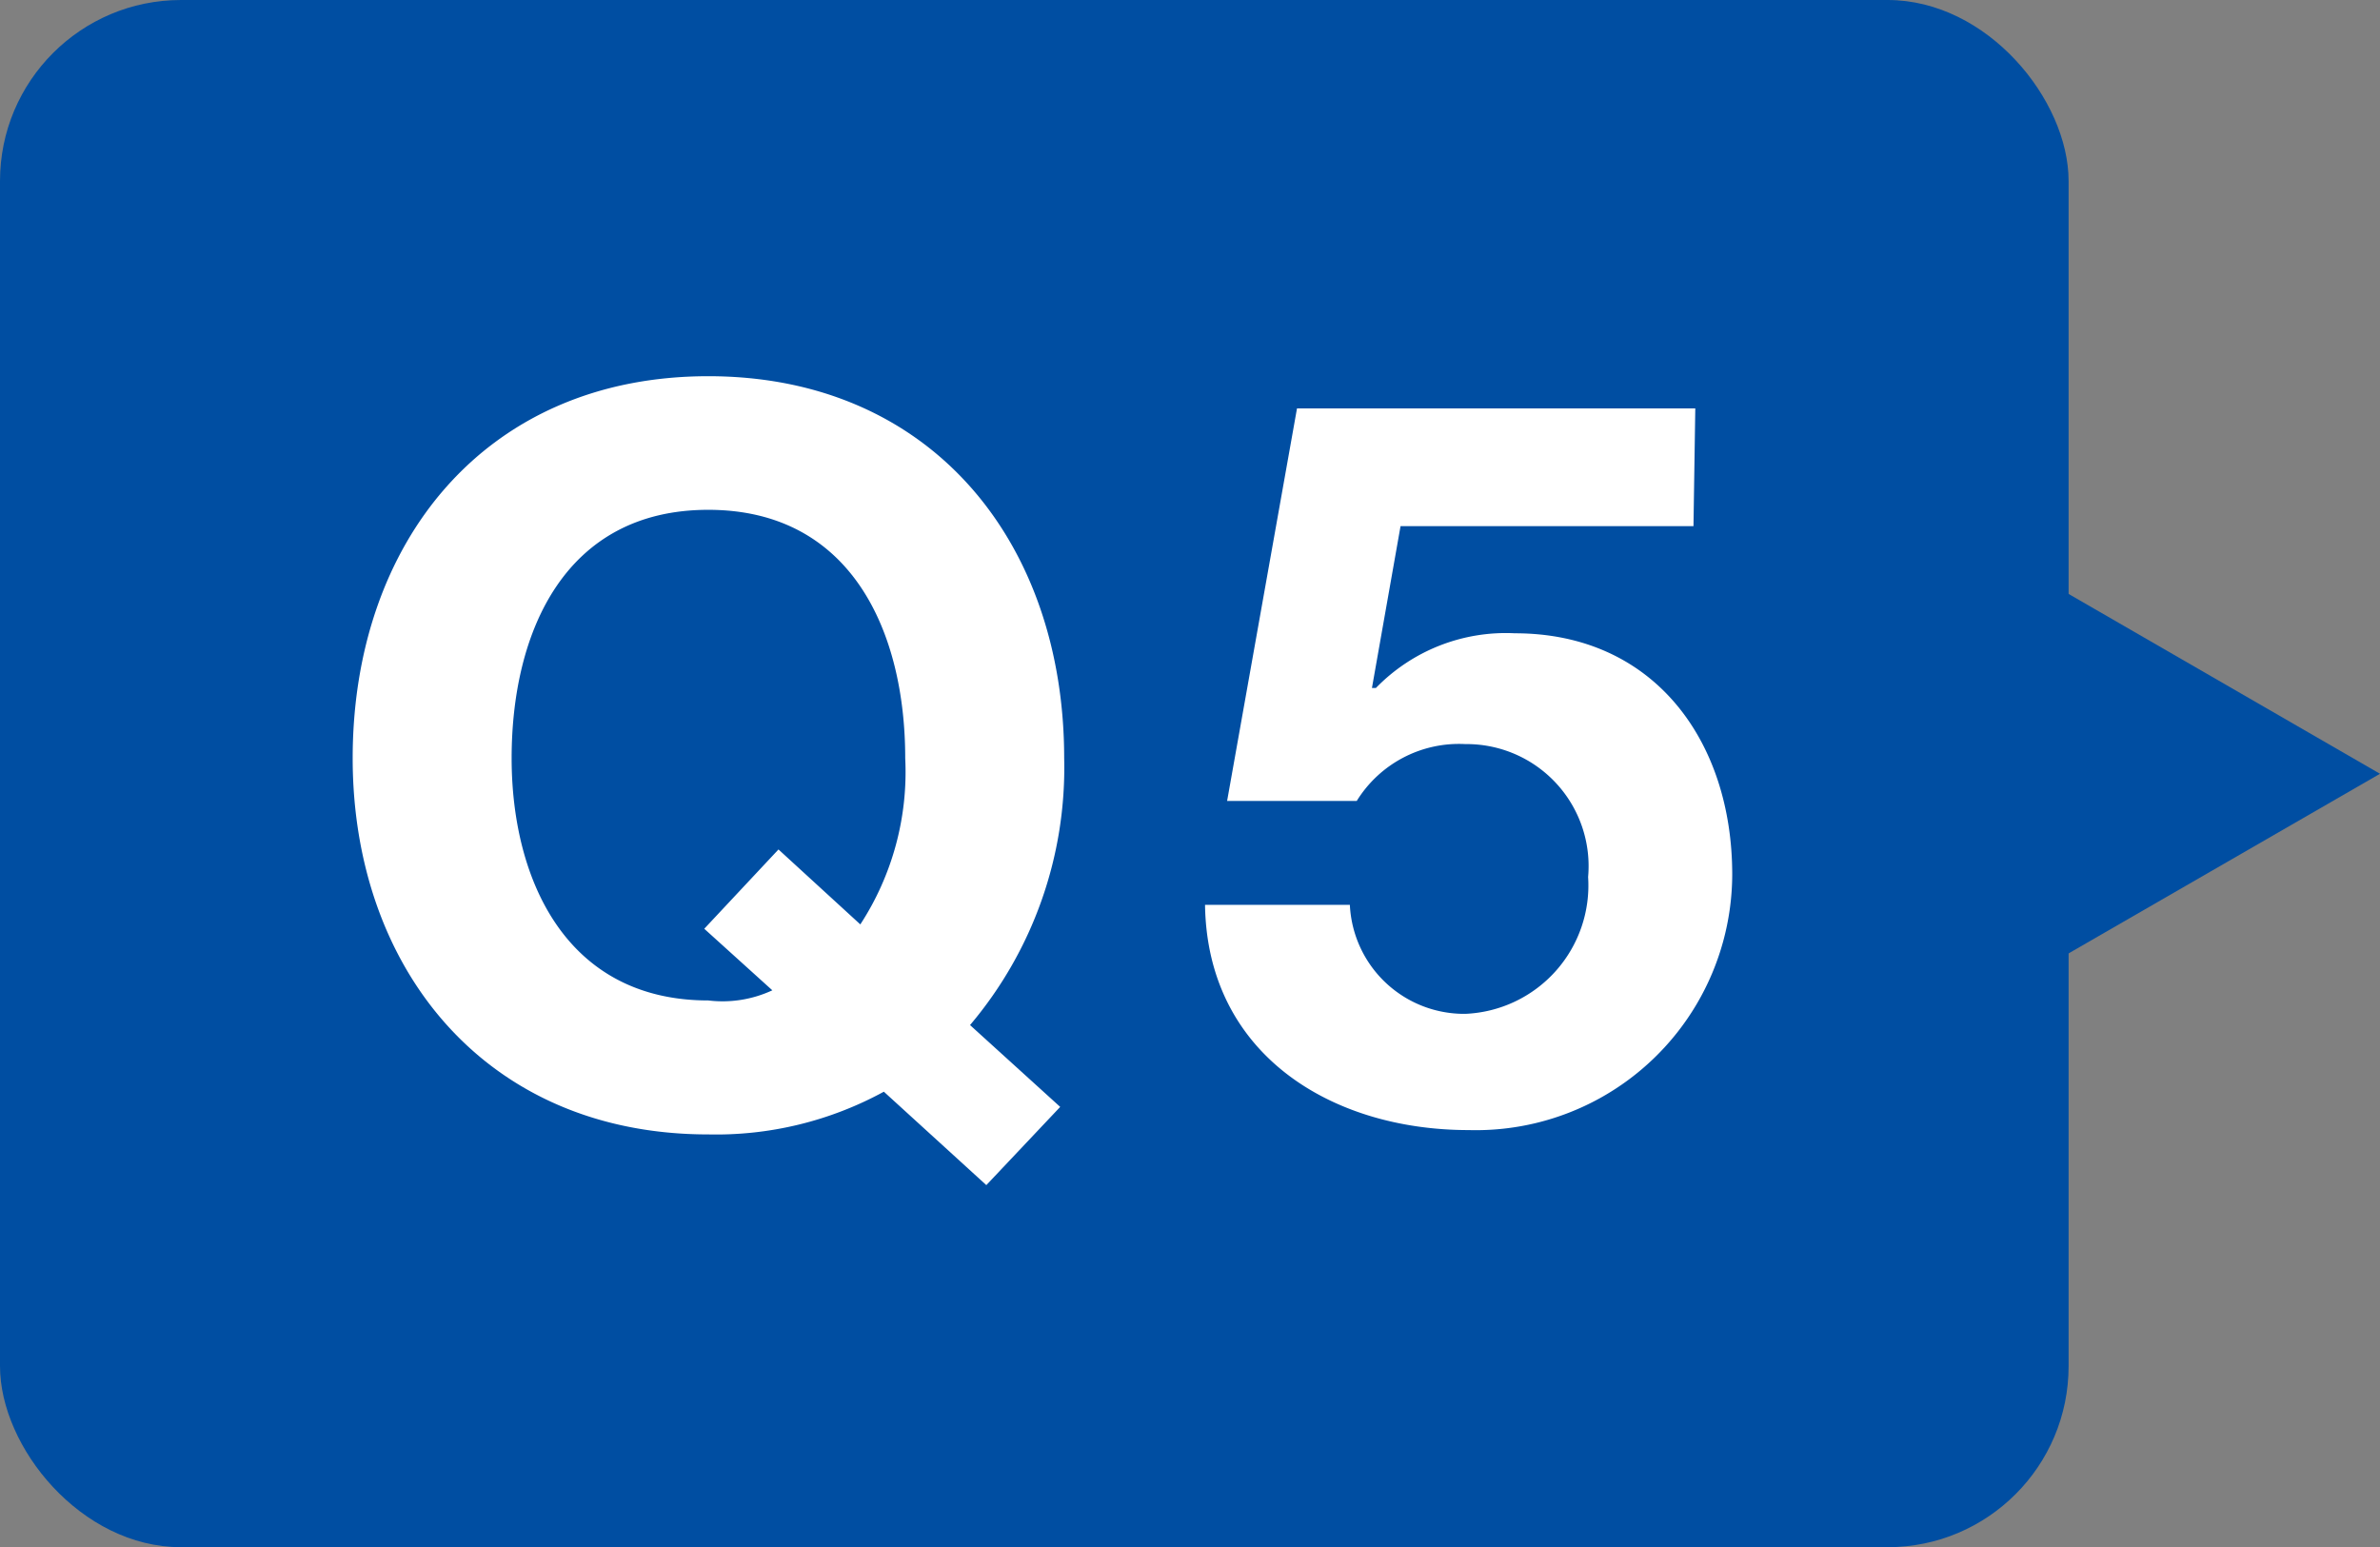 <svg xmlns="http://www.w3.org/2000/svg" viewBox="0 0 65.73 42.73"><rect x="0" y="0" width="65.73" height="42.73" fill="#808080" stroke="none"/><defs><style>.cls-1{fill:#004ea2;}.cls-2{fill:#fff;}</style></defs><g id="レイヤー_2" data-name="レイヤー 2"><g id="Q_A" data-name="Q&amp;A"><rect class="cls-1" width="57.13" height="42.73" rx="5"/><polygon class="cls-1" points="65.73 21.37 51.67 13.25 51.67 29.48 65.73 21.37"/><path class="cls-2" d="M27.24,32.73l-2.83-2.58a9.67,9.67,0,0,1-4.85,1.18c-6.18,0-9.82-4.62-9.82-10.39,0-5.93,3.64-10.55,9.82-10.55S29.39,15,29.39,20.94a11,11,0,0,1-2.6,7.37l2.49,2.26ZM21.5,23.46l2.26,2.07A7.71,7.71,0,0,0,25,20.94c0-3.5-1.49-6.86-5.44-6.86s-5.43,3.36-5.43,6.86c0,3.33,1.49,6.69,5.43,6.69a3.26,3.26,0,0,0,1.77-.28l-1.88-1.7Z"/><path class="cls-2" d="M46.77,14.53H38.68L37.89,19,38,19a5,5,0,0,1,3.84-1.51c3.86,0,6,3,6,6.66a7.08,7.08,0,0,1-7.28,7.06c-3.8,0-7.22-2.1-7.28-6.22h4A3.16,3.16,0,0,0,40.47,28a3.55,3.55,0,0,0,3.39-3.78,3.37,3.37,0,0,0-3.39-3.67,3.32,3.32,0,0,0-3,1.57H33.89l1.93-10.84h11Z"/></g></g></svg>